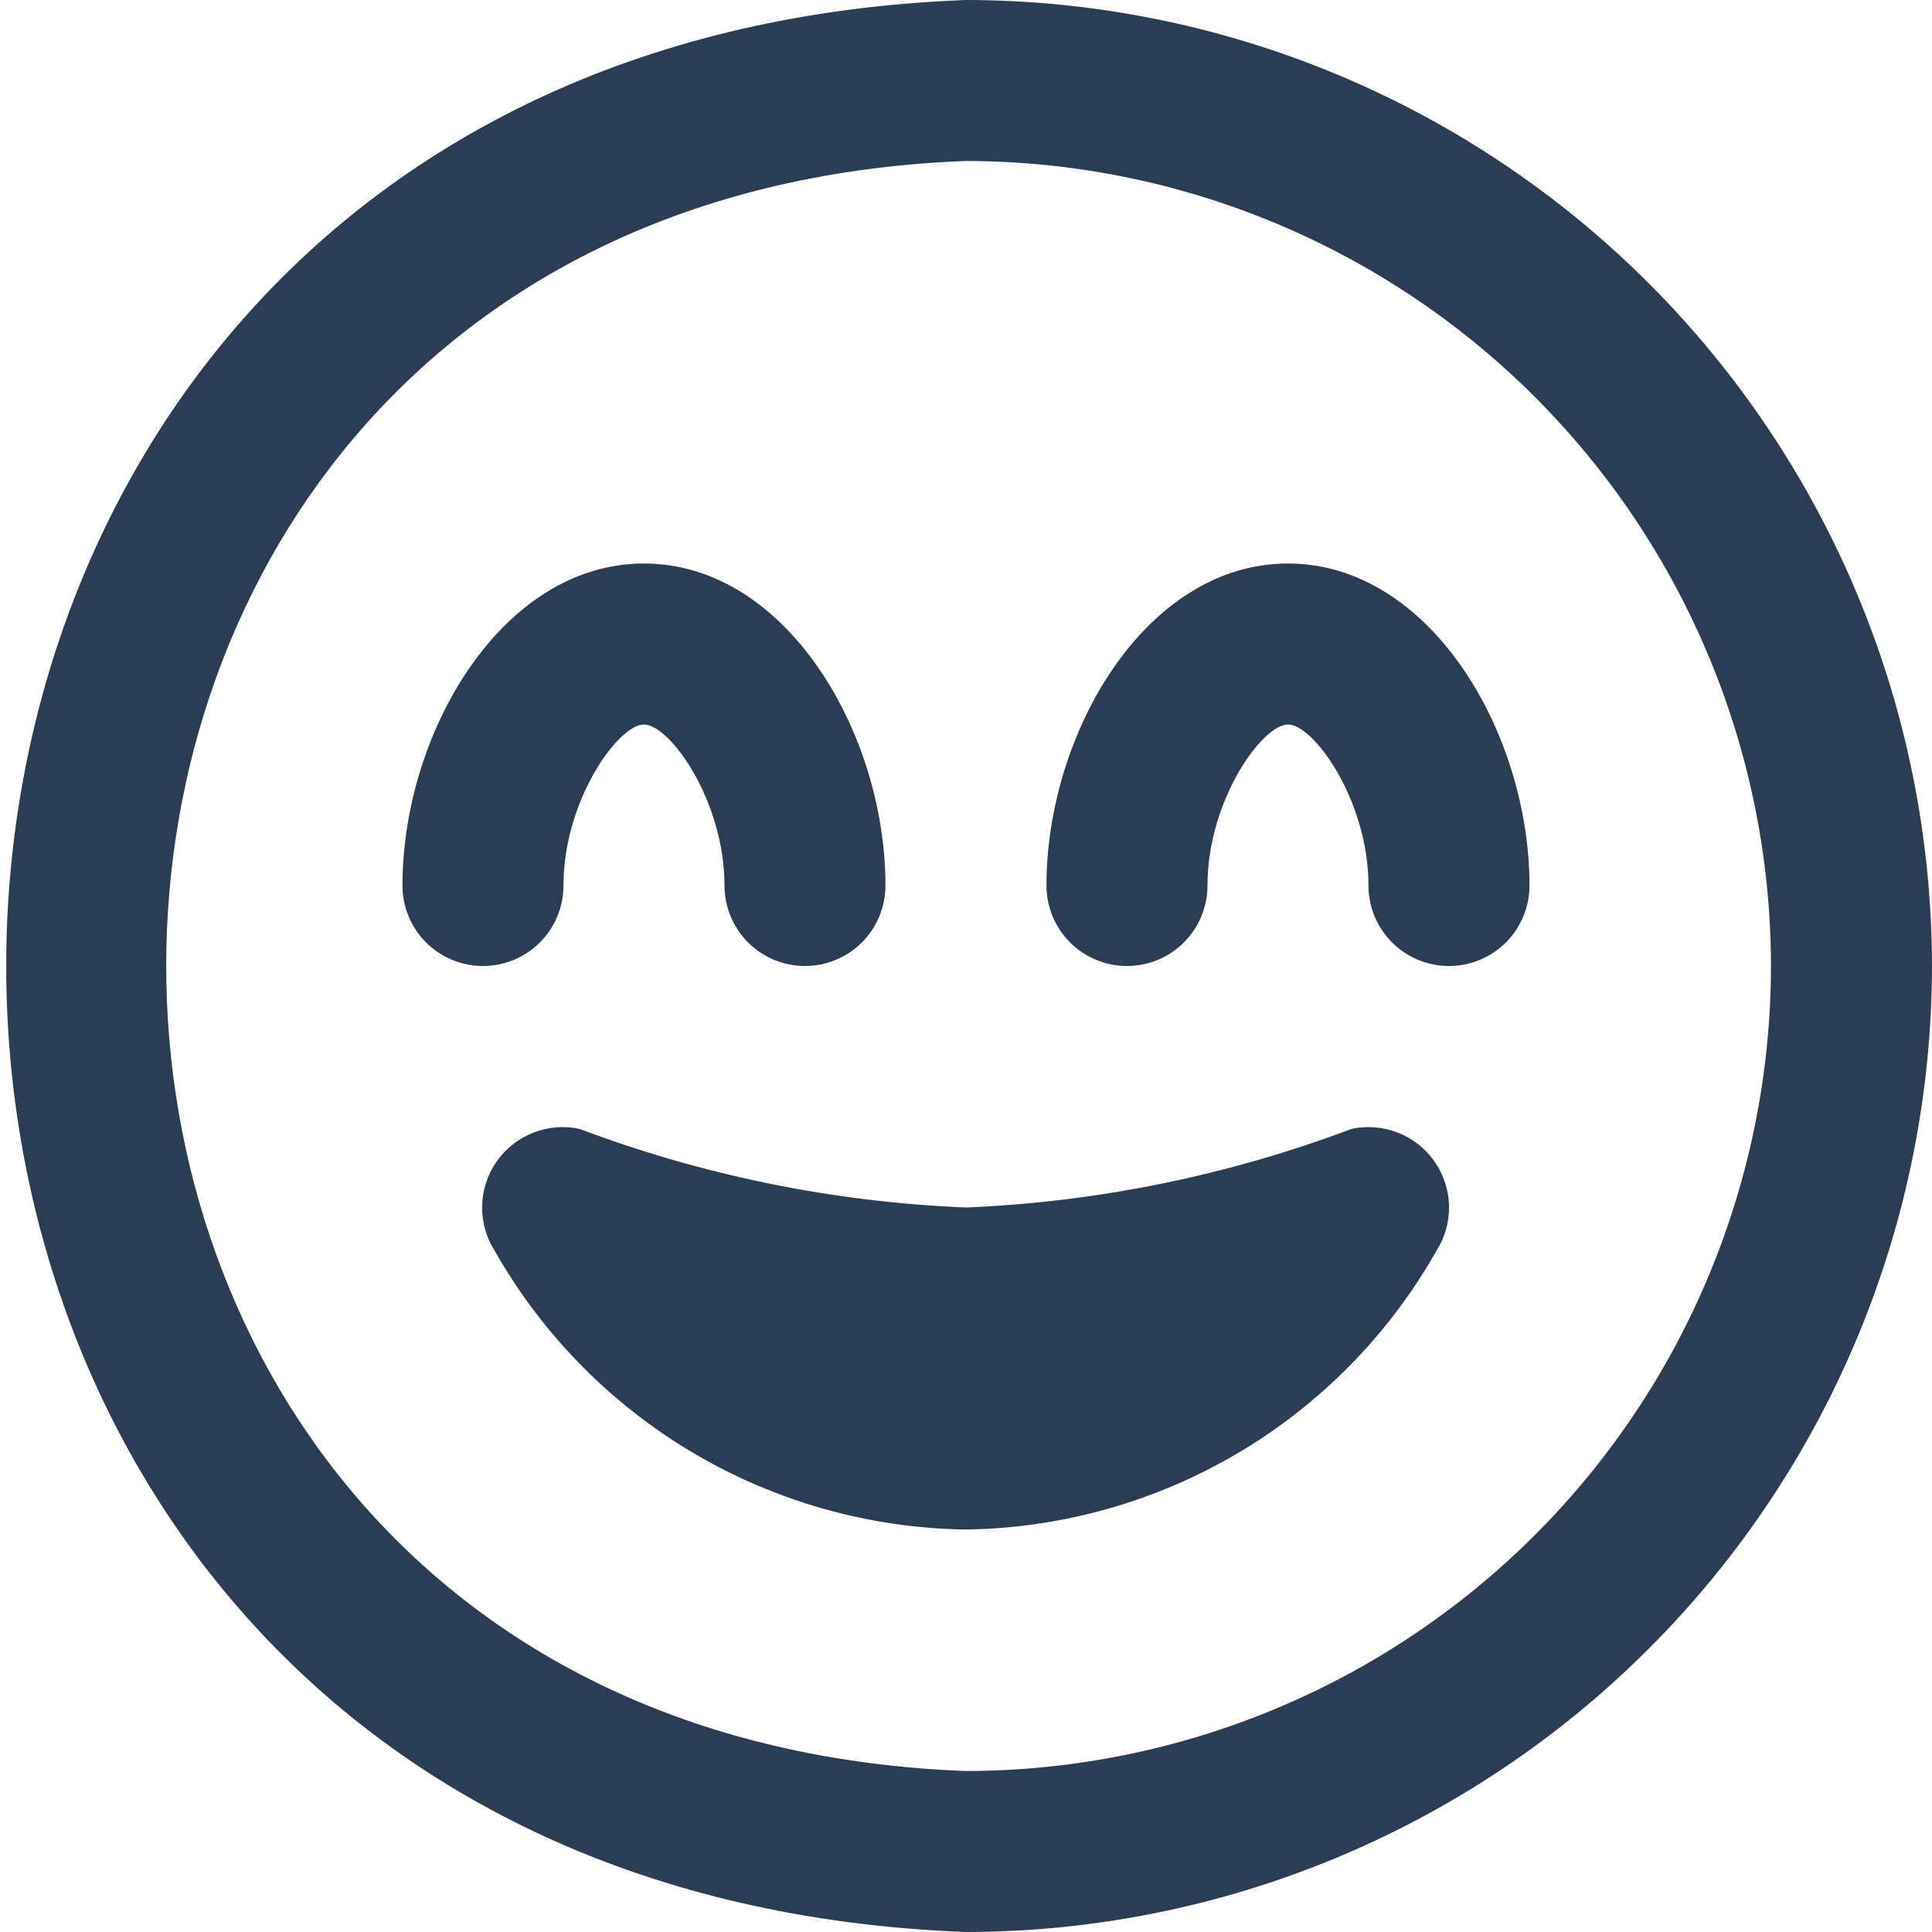 <svg width="64" height="64" viewBox="0 0 64 64" fill="none" xmlns="http://www.w3.org/2000/svg">
<g id="fi-rr-grin-beam" clip-path="url(#clip0_80_13)">
<path id="Vector" d="M15.999 32C15.292 32 14.614 31.719 14.113 31.219C13.613 30.719 13.332 30.041 13.332 29.333C13.332 24.288 16.618 18.667 21.332 18.667C26.047 18.667 29.332 24.288 29.332 29.333C29.332 30.041 29.051 30.719 28.551 31.219C28.051 31.719 27.373 32 26.666 32C25.959 32 25.28 31.719 24.78 31.219C24.28 30.719 23.999 30.041 23.999 29.333C23.999 26.523 22.188 24 21.332 24C20.476 24 18.666 26.523 18.666 29.333C18.666 30.041 18.385 30.719 17.885 31.219C17.385 31.719 16.706 32 15.999 32ZM42.666 18.667C37.951 18.667 34.666 24.288 34.666 29.333C34.666 30.041 34.947 30.719 35.447 31.219C35.947 31.719 36.625 32 37.332 32C38.04 32 38.718 31.719 39.218 31.219C39.718 30.719 39.999 30.041 39.999 29.333C39.999 26.523 41.81 24 42.666 24C43.522 24 45.332 26.523 45.332 29.333C45.332 30.041 45.613 30.719 46.113 31.219C46.614 31.719 47.292 32 47.999 32C48.706 32 49.385 31.719 49.885 31.219C50.385 30.719 50.666 30.041 50.666 29.333C50.666 24.288 47.38 18.667 42.666 18.667ZM63.999 32C63.99 40.484 60.615 48.618 54.616 54.617C48.617 60.617 40.483 63.991 31.999 64C-10.401 62.4 -10.382 1.6 31.999 0C40.483 0.009 48.617 3.384 54.616 9.383C60.615 15.382 63.99 23.516 63.999 32ZM58.666 32C58.658 24.93 55.846 18.152 50.847 13.152C45.847 8.153 39.069 5.341 31.999 5.333C-3.329 6.667 -3.321 57.333 31.999 58.667C39.069 58.659 45.847 55.847 50.847 50.848C55.846 45.848 58.658 39.07 58.666 32ZM44.77 37.397C40.678 38.939 36.367 39.818 31.999 40C27.621 39.821 23.299 38.942 19.199 37.397C18.684 37.286 18.148 37.331 17.657 37.524C17.168 37.718 16.746 38.052 16.446 38.485C16.145 38.918 15.98 39.431 15.971 39.957C15.962 40.484 16.109 41.002 16.394 41.445C17.965 44.21 20.232 46.516 22.969 48.133C25.707 49.751 28.82 50.624 31.999 50.667C35.175 50.622 38.283 49.747 41.016 48.13C43.749 46.512 46.011 44.208 47.578 41.445C47.863 41.002 48.01 40.484 48.001 39.957C47.991 39.429 47.826 38.917 47.526 38.484C47.225 38.05 46.803 37.716 46.312 37.523C45.822 37.329 45.285 37.286 44.77 37.397Z" fill="#2B3D54"/>
</g>
<defs>
<clipPath id="clip0_80_13">
<rect width="64" height="64" fill="white"/>
</clipPath>
</defs>
</svg>
